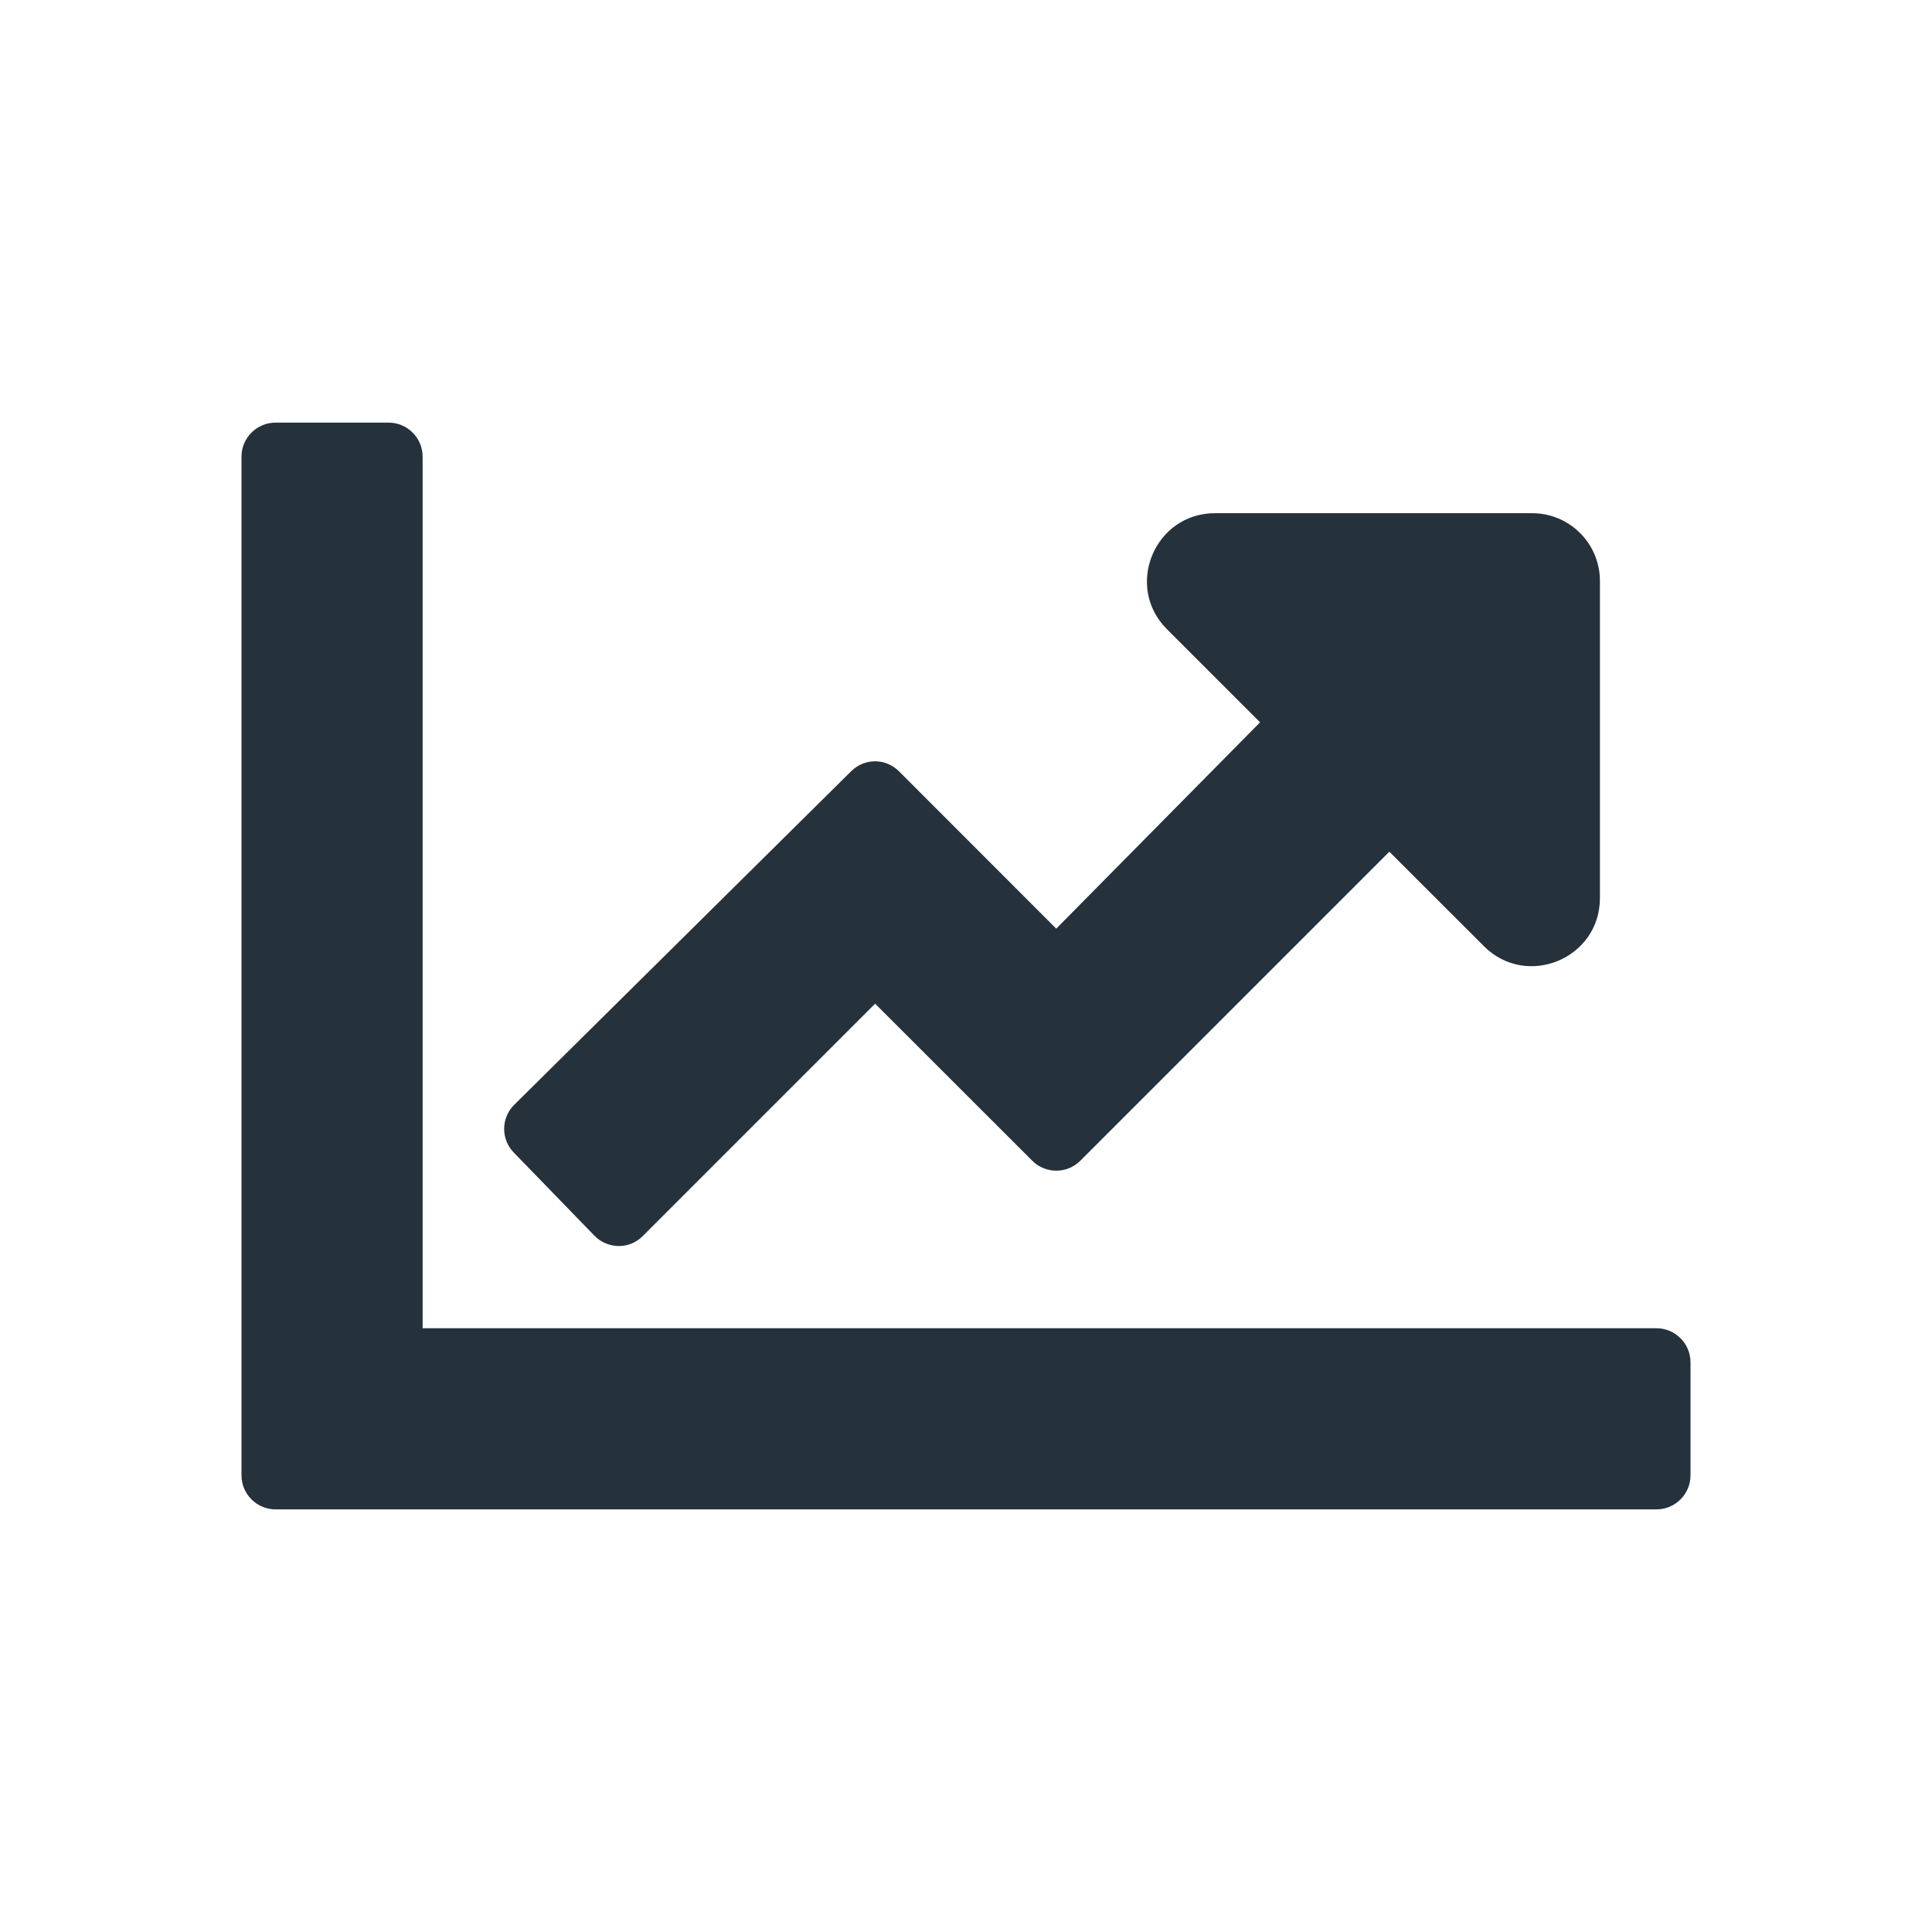<?xml version="1.0" encoding="UTF-8"?>
<svg width="24px" height="24px" viewBox="0 0 24 24" version="1.1" xmlns="http://www.w3.org/2000/svg" xmlns:xlink="http://www.w3.org/1999/xlink">
    <title>Icons/FA/Solid/table Copy</title>
    <defs>
        <path d="M17.578,11.25 C17.81,11.25 18,11.44 18,11.672 L18,13.078 C18,13.31 17.81,13.5 17.578,13.5 L0.422,13.5 C0.19,13.5 0,13.31 0,13.078 L0,0.422 C0,0.19 0.19,0 0.422,0 L1.828,0 C2.06,0 2.25,0.19 2.25,0.422 L2.25,11.25 L17.578,11.25 Z M16.031,1.125 L12.094,1.125 C11.341,1.125 10.965,2.036 11.496,2.566 L12.653,3.723 L10.121,6.286 L8.167,4.331 C8.002,4.166 7.738,4.166 7.573,4.331 L3.389,8.473 C3.224,8.634 3.22,8.902 3.382,9.067 L4.384,10.1 C4.549,10.269 4.82,10.273 4.985,10.104 L7.871,7.218 L9.823,9.169 C9.988,9.334 10.255,9.334 10.42,9.169 L14.259,5.33 L15.434,6.504 C15.964,7.035 16.875,6.659 16.875,5.906 L16.875,1.969 C16.875,1.501 16.499,1.125 16.031,1.125 Z" id="path-1"></path>
    </defs>
    <g id="Symbols" stroke="none" stroke-width="1" fill="none" fill-rule="evenodd">
        <g id="Graph-open-menu" transform="translate(-13, -45)">
            <g id="Icons/FA/Solid/table-Copy" transform="translate(16, 50.25)">
                <mask id="mask-2" fill="white">
                    <use xlink:href="#path-1"></use>
                </mask>
                <use id="Color" fill="#25323C" fill-rule="nonzero" xlink:href="#path-1"></use>
            </g>
        </g>
    </g>
</svg>